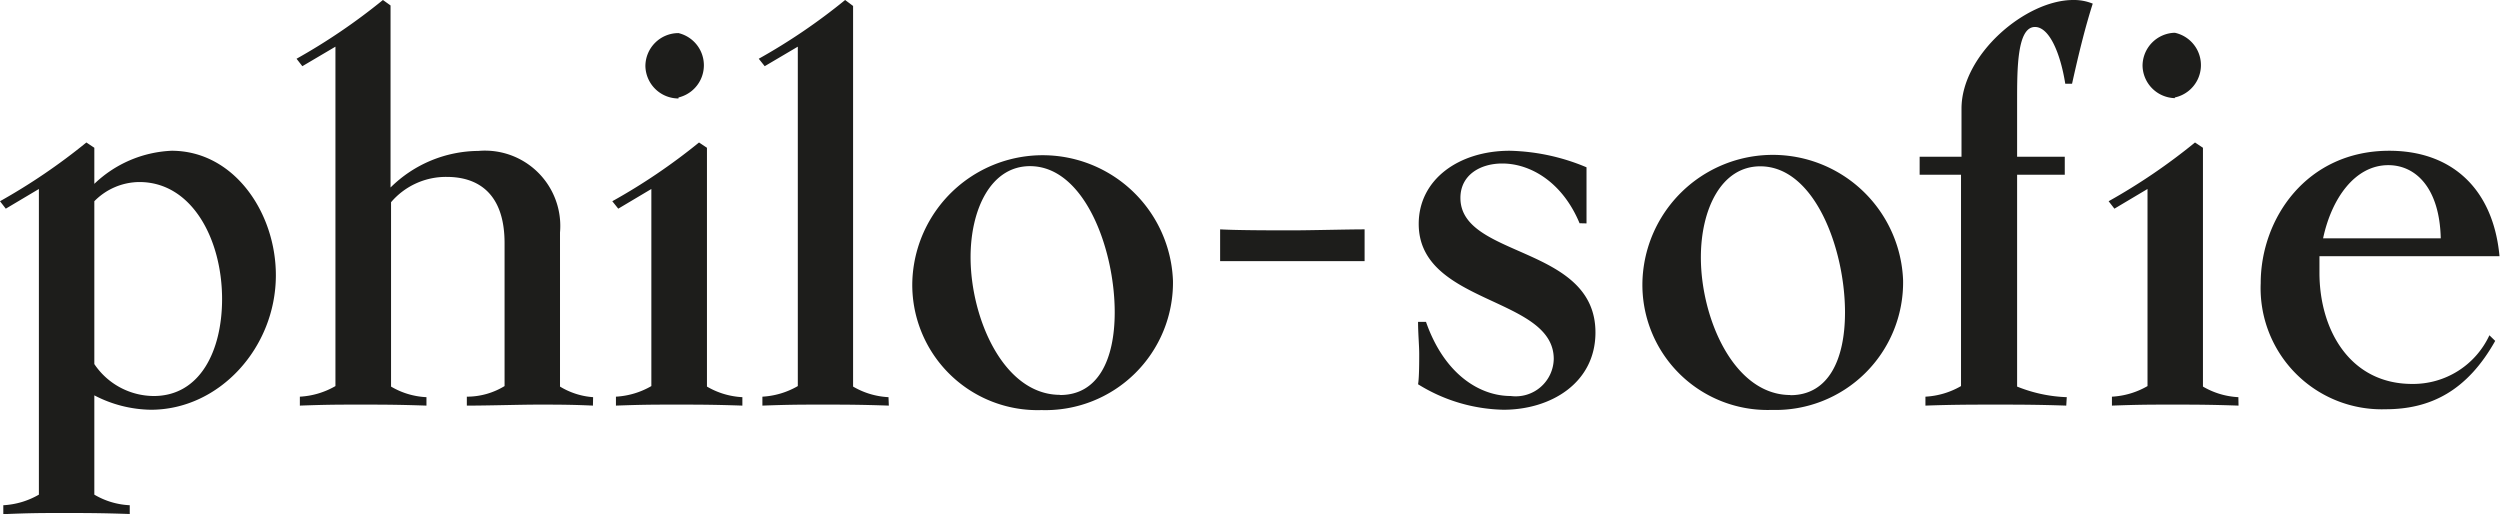 <svg id="Ebene_1" data-name="Ebene 1" xmlns="http://www.w3.org/2000/svg" xmlns:xlink="http://www.w3.org/1999/xlink" viewBox="0 0 151.07 31.07"><defs><style>.cls-1{fill:none;}.cls-2{clip-path:url(#clip-path);}.cls-3{fill:#1d1d1b;}</style><clipPath id="clip-path" transform="translate(-1 -1)"><rect class="cls-1" x="1" y="1" width="151.07" height="31.07"/></clipPath></defs><title>logo-philo-sofie</title><g class="cls-2"><path class="cls-3" d="M141.38,15.4c.51-2.4,1.92-4.42,3.94-4.42,1.66,0,3.1,1.38,3.17,4.42Zm10.05,5.86a5.08,5.08,0,0,1-4.67,2.94c-3.75,0-5.6-3.26-5.6-6.72,0-.32,0-.64,0-1h10.88c-.38-4.1-2.91-6.37-6.66-6.37-5,0-7.77,4.1-7.77,8a7.32,7.32,0,0,0,7.55,7.62c2.72,0,4.93-1.12,6.62-4.13ZM136.26,25a4.69,4.69,0,0,1-2.14-.64V9.93l-.48-.32a36.16,36.16,0,0,1-5.22,3.55l.35.45,2-1.19V24.33a4.8,4.8,0,0,1-2.15.64v.54c1.67-.06,2.28-.06,3.65-.06s2.21,0,4,.06ZM132.42,6.89a2,2,0,0,0,0-3.91,2,2,0,0,0-1.95,2,2,2,0,0,0,1.95,1.95M125.89,25a8.79,8.79,0,0,1-3-.64V11.56h2.88V10.47h-2.88V7.14c0-2,0-4.51,1.08-4.51.87,0,1.54,1.6,1.83,3.43h.41c.42-1.89.8-3.43,1.25-4.84A3,3,0,0,0,126.28,1c-2.88,0-6.75,3.3-6.75,6.56v2.91H117v1.09h2.5V24.33a4.8,4.8,0,0,1-2.15.64v.54c1.67-.06,2.85-.06,4.23-.06s2.49,0,4.28.06Zm-16.7-.13c-3.42,0-5.41-4.64-5.41-8.32,0-2.88,1.22-5.5,3.59-5.5,3.29,0,5.12,5,5.12,8.83,0,2.85-1,5-3.3,5M116,17.93a7.88,7.88,0,0,0-15.75.06,7.56,7.56,0,0,0,7.81,7.78A7.71,7.71,0,0,0,116,17.93M96.87,14.5V11.11a12.62,12.62,0,0,0-4.64-1c-3.07,0-5.5,1.73-5.5,4.42,0,4.89,8.16,4.38,8.16,8.16a2.3,2.3,0,0,1-2.6,2.24c-1.85,0-4-1.28-5.12-4.48h-.48c0,.67.07,1.44.07,1.92s0,1.47-.07,1.85a10.13,10.13,0,0,0,5.16,1.54c2.88,0,5.56-1.63,5.56-4.67,0-5.28-8.16-4.48-8.16-8.13,0-1.38,1.19-2.08,2.53-2.08,1.67,0,3.62,1.09,4.67,3.61Zm-13.41.36c-1,0-3.33.06-4.38.06s-3.3,0-4.35-.06v1.92c1,0,3.29,0,4.35,0s3.33,0,4.38,0Zm-18.4,10c-3.42,0-5.41-4.64-5.41-8.32,0-2.88,1.22-5.5,3.59-5.5,3.29,0,5.12,5,5.12,8.83,0,2.85-1,5-3.3,5m6.82-6.91A7.88,7.88,0,0,0,56.13,18a7.57,7.57,0,0,0,7.81,7.78,7.71,7.71,0,0,0,7.94-7.84M54.69,25a4.69,4.69,0,0,1-2.14-.64v-23L52.07,1a36.16,36.16,0,0,1-5.22,3.55l.36.45,2-1.18V24.33a4.8,4.8,0,0,1-2.14.64v.54c1.66-.06,2.27-.06,3.64-.06s2.21,0,4,.06Zm-8.83,0a4.69,4.69,0,0,1-2.14-.64V9.93l-.48-.32A36.16,36.16,0,0,1,38,13.16l.36.45,2-1.19V24.33a4.8,4.8,0,0,1-2.14.64v.54c1.66-.06,2.27-.06,3.64-.06s2.21,0,4,.06ZM42,6.89A2,2,0,0,0,42,3a2,2,0,0,0-2,2,2,2,0,0,0,2,1.95M36.84,25a4.45,4.45,0,0,1-2-.64V15.05a4.55,4.55,0,0,0-4.93-4.93,7.62,7.62,0,0,0-5.31,2.21v-11L24.14,1a36.72,36.72,0,0,1-5.22,3.55l.35.45,2-1.18V24.33a4.8,4.8,0,0,1-2.15.64v.54c1.67-.06,2.27-.06,3.65-.06s2.21,0,4,.06V25a4.61,4.61,0,0,1-2.14-.64V13.22A4.36,4.36,0,0,1,28,11.69c1.89,0,3.49,1,3.49,4v8.64a4.37,4.37,0,0,1-2.28.64v.54c1.35,0,3.2-.06,4.32-.06s2,0,3.3.06ZM6.7,13.16A3.85,3.85,0,0,1,9.42,12c3.2,0,5,3.49,5,7.07,0,3.11-1.32,5.86-4.13,5.86A4.35,4.35,0,0,1,6.7,23ZM8.84,31.53a4.61,4.61,0,0,1-2.14-.64v-6a7.58,7.58,0,0,0,3.42.87c4.13,0,7.55-3.75,7.55-8.13,0-3.78-2.53-7.52-6.3-7.52a7.19,7.19,0,0,0-4.67,2V9.93l-.48-.32A36.72,36.72,0,0,1,1,13.16l.35.45,2-1.19V30.89a4.8,4.8,0,0,1-2.15.64v.54C2.86,32,3.46,32,4.84,32s2.21,0,4,.06Z" transform="translate(-1 -1)"/></g></svg>